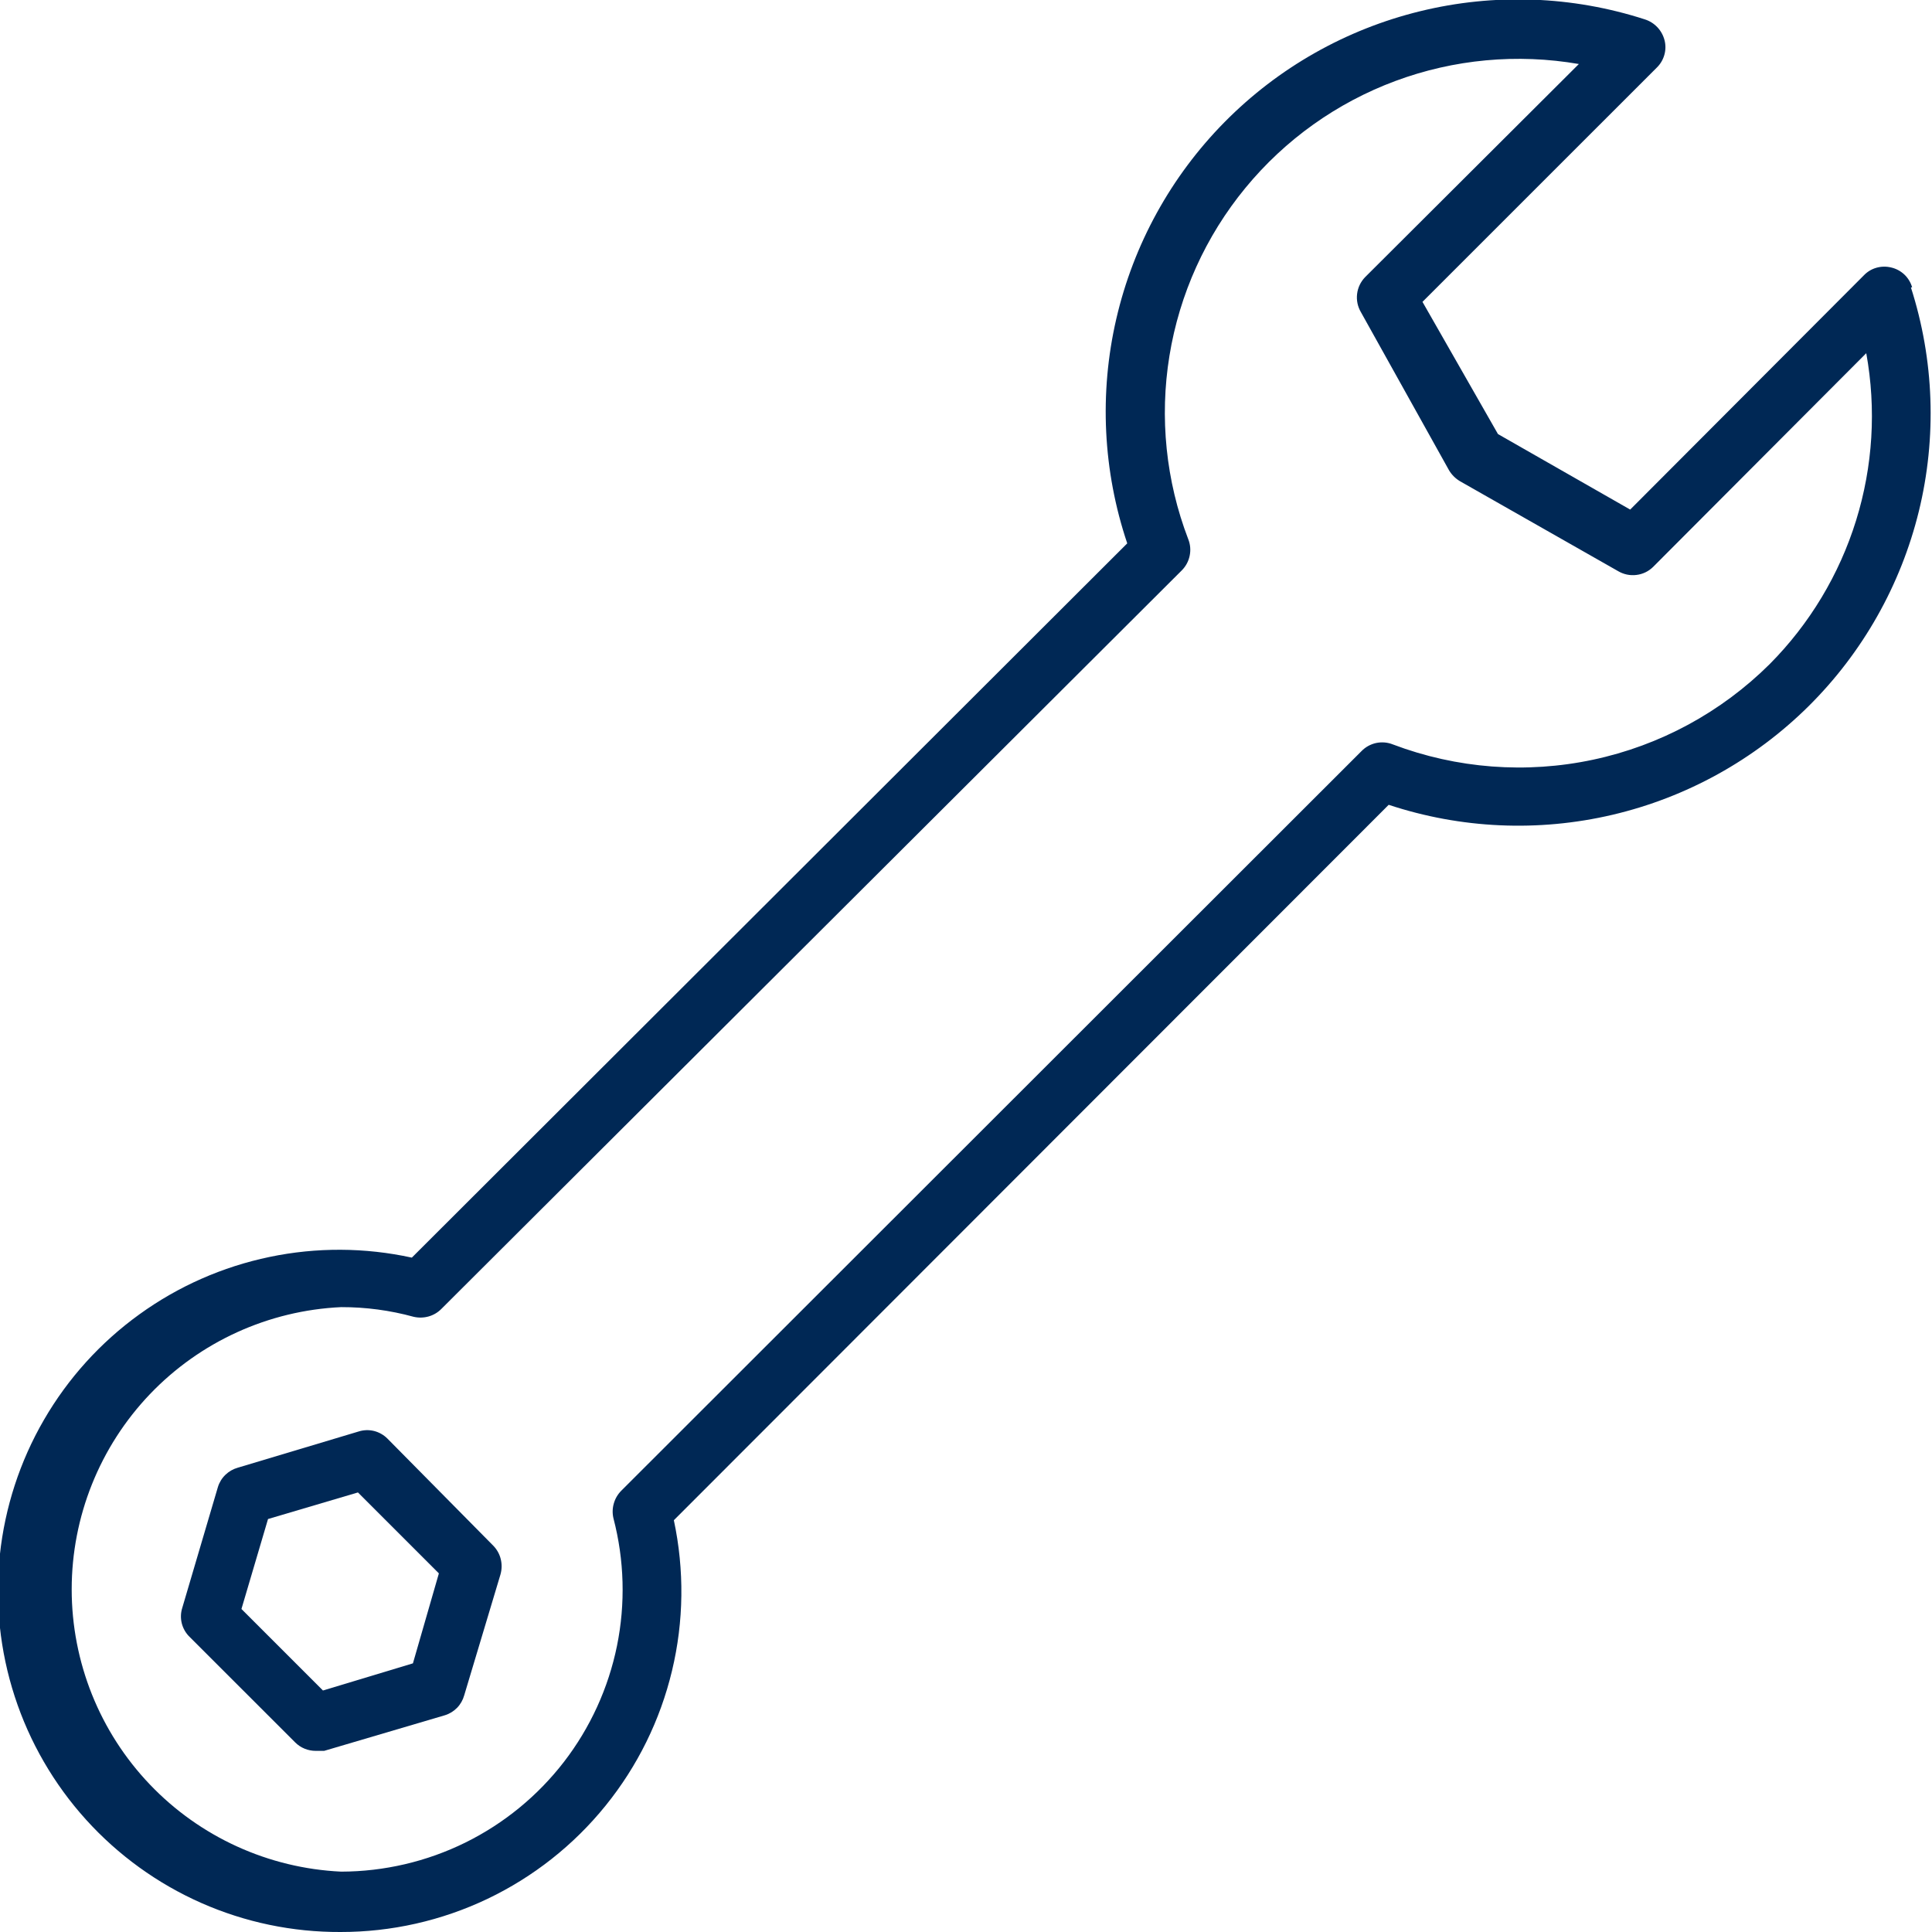 <svg width="37" height="37" viewBox="0 0 37 37" fill="none" xmlns="http://www.w3.org/2000/svg">
<g clip-path="url(#clip0_386_1203)">
<path d="M36.62 5.504C36.593 5.41 36.541 5.324 36.47 5.257C36.398 5.19 36.31 5.143 36.215 5.122C36.123 5.1 36.026 5.102 35.935 5.128C35.843 5.154 35.761 5.204 35.695 5.273L31.22 9.759L28.688 8.313L27.242 5.781L31.729 1.295C31.797 1.229 31.847 1.146 31.873 1.055C31.9 0.964 31.902 0.867 31.879 0.775C31.855 0.68 31.808 0.593 31.741 0.522C31.674 0.451 31.59 0.399 31.497 0.37C30.106 -0.079 28.617 -0.133 27.197 0.215C25.776 0.562 24.48 1.297 23.453 2.337C22.425 3.378 21.707 4.683 21.378 6.108C21.049 7.532 21.122 9.021 21.588 10.406L7.887 24.085C6.99 23.889 6.061 23.884 5.162 24.072C4.264 24.259 3.414 24.633 2.67 25.171C1.925 25.708 1.302 26.397 0.842 27.191C0.381 27.985 0.094 28.868 -0.003 29.781C-0.099 30.694 -0.002 31.617 0.282 32.49C0.566 33.364 1.032 34.167 1.647 34.848C2.263 35.529 3.015 36.073 3.855 36.444C4.695 36.815 5.604 37.004 6.522 37C7.495 37.001 8.456 36.784 9.334 36.366C10.212 35.947 10.985 35.338 11.597 34.581C12.209 33.825 12.644 32.942 12.87 31.996C13.097 31.05 13.108 30.066 12.905 29.114L26.595 15.413C27.979 15.871 29.462 15.937 30.881 15.604C32.3 15.271 33.599 14.552 34.635 13.526C35.67 12.5 36.401 11.207 36.748 9.792C37.094 8.376 37.042 6.892 36.596 5.504H36.62ZM33.891 12.719C32.963 13.641 31.789 14.277 30.51 14.549C29.23 14.822 27.899 14.72 26.676 14.257C26.574 14.216 26.463 14.207 26.356 14.229C26.249 14.252 26.151 14.306 26.075 14.384L11.899 28.548C11.831 28.616 11.781 28.701 11.755 28.794C11.728 28.887 11.726 28.986 11.749 29.08C11.957 29.878 11.98 30.712 11.816 31.52C11.651 32.328 11.304 33.088 10.801 33.741C10.297 34.394 9.651 34.923 8.911 35.288C8.172 35.652 7.358 35.842 6.534 35.844C5.144 35.779 3.831 35.182 2.87 34.175C1.909 33.169 1.373 31.83 1.373 30.438C1.373 29.047 1.909 27.708 2.87 26.701C3.831 25.695 5.144 25.097 6.534 25.033C7.003 25.032 7.469 25.094 7.921 25.218C8.016 25.24 8.114 25.238 8.207 25.212C8.3 25.186 8.385 25.136 8.453 25.067L22.629 10.927C22.707 10.85 22.761 10.752 22.783 10.645C22.806 10.538 22.797 10.427 22.756 10.325C22.328 9.208 22.204 7.996 22.396 6.815C22.588 5.634 23.09 4.524 23.85 3.6C24.61 2.675 25.601 1.968 26.723 1.551C27.845 1.134 29.058 1.022 30.237 1.226L26.144 5.307C26.059 5.395 26.004 5.508 25.99 5.629C25.975 5.75 26.001 5.873 26.063 5.978L27.751 9.007C27.802 9.093 27.874 9.164 27.959 9.215L30.989 10.938C31.094 11 31.216 11.026 31.338 11.011C31.459 10.997 31.572 10.943 31.659 10.857L35.741 6.764C35.935 7.832 35.868 8.931 35.546 9.968C35.224 11.005 34.656 11.949 33.891 12.719Z" fill="#002855"/>
<path d="M7.422 27.553C7.351 27.481 7.262 27.43 7.164 27.405C7.066 27.381 6.963 27.384 6.867 27.415L4.554 28.108C4.465 28.133 4.383 28.18 4.316 28.245C4.25 28.309 4.2 28.39 4.173 28.479L3.491 30.791C3.46 30.887 3.457 30.99 3.481 31.088C3.506 31.186 3.557 31.276 3.629 31.346L5.653 33.369C5.705 33.421 5.766 33.462 5.833 33.489C5.901 33.517 5.973 33.531 6.046 33.531H6.208L8.52 32.849C8.609 32.822 8.689 32.772 8.754 32.706C8.819 32.639 8.865 32.557 8.89 32.468L9.584 30.155C9.612 30.058 9.614 29.956 9.59 29.859C9.566 29.761 9.516 29.672 9.445 29.6L7.422 27.553ZM7.908 31.855L6.185 32.375L4.624 30.814L5.133 29.091L6.855 28.582L8.405 30.132L7.908 31.855Z" fill="#002855"/>
</g>
<defs>
<clipPath id="clip0_386_1203">
<rect width="37" height="37" fill="white"/>
</clipPath>
</defs>
</svg>
